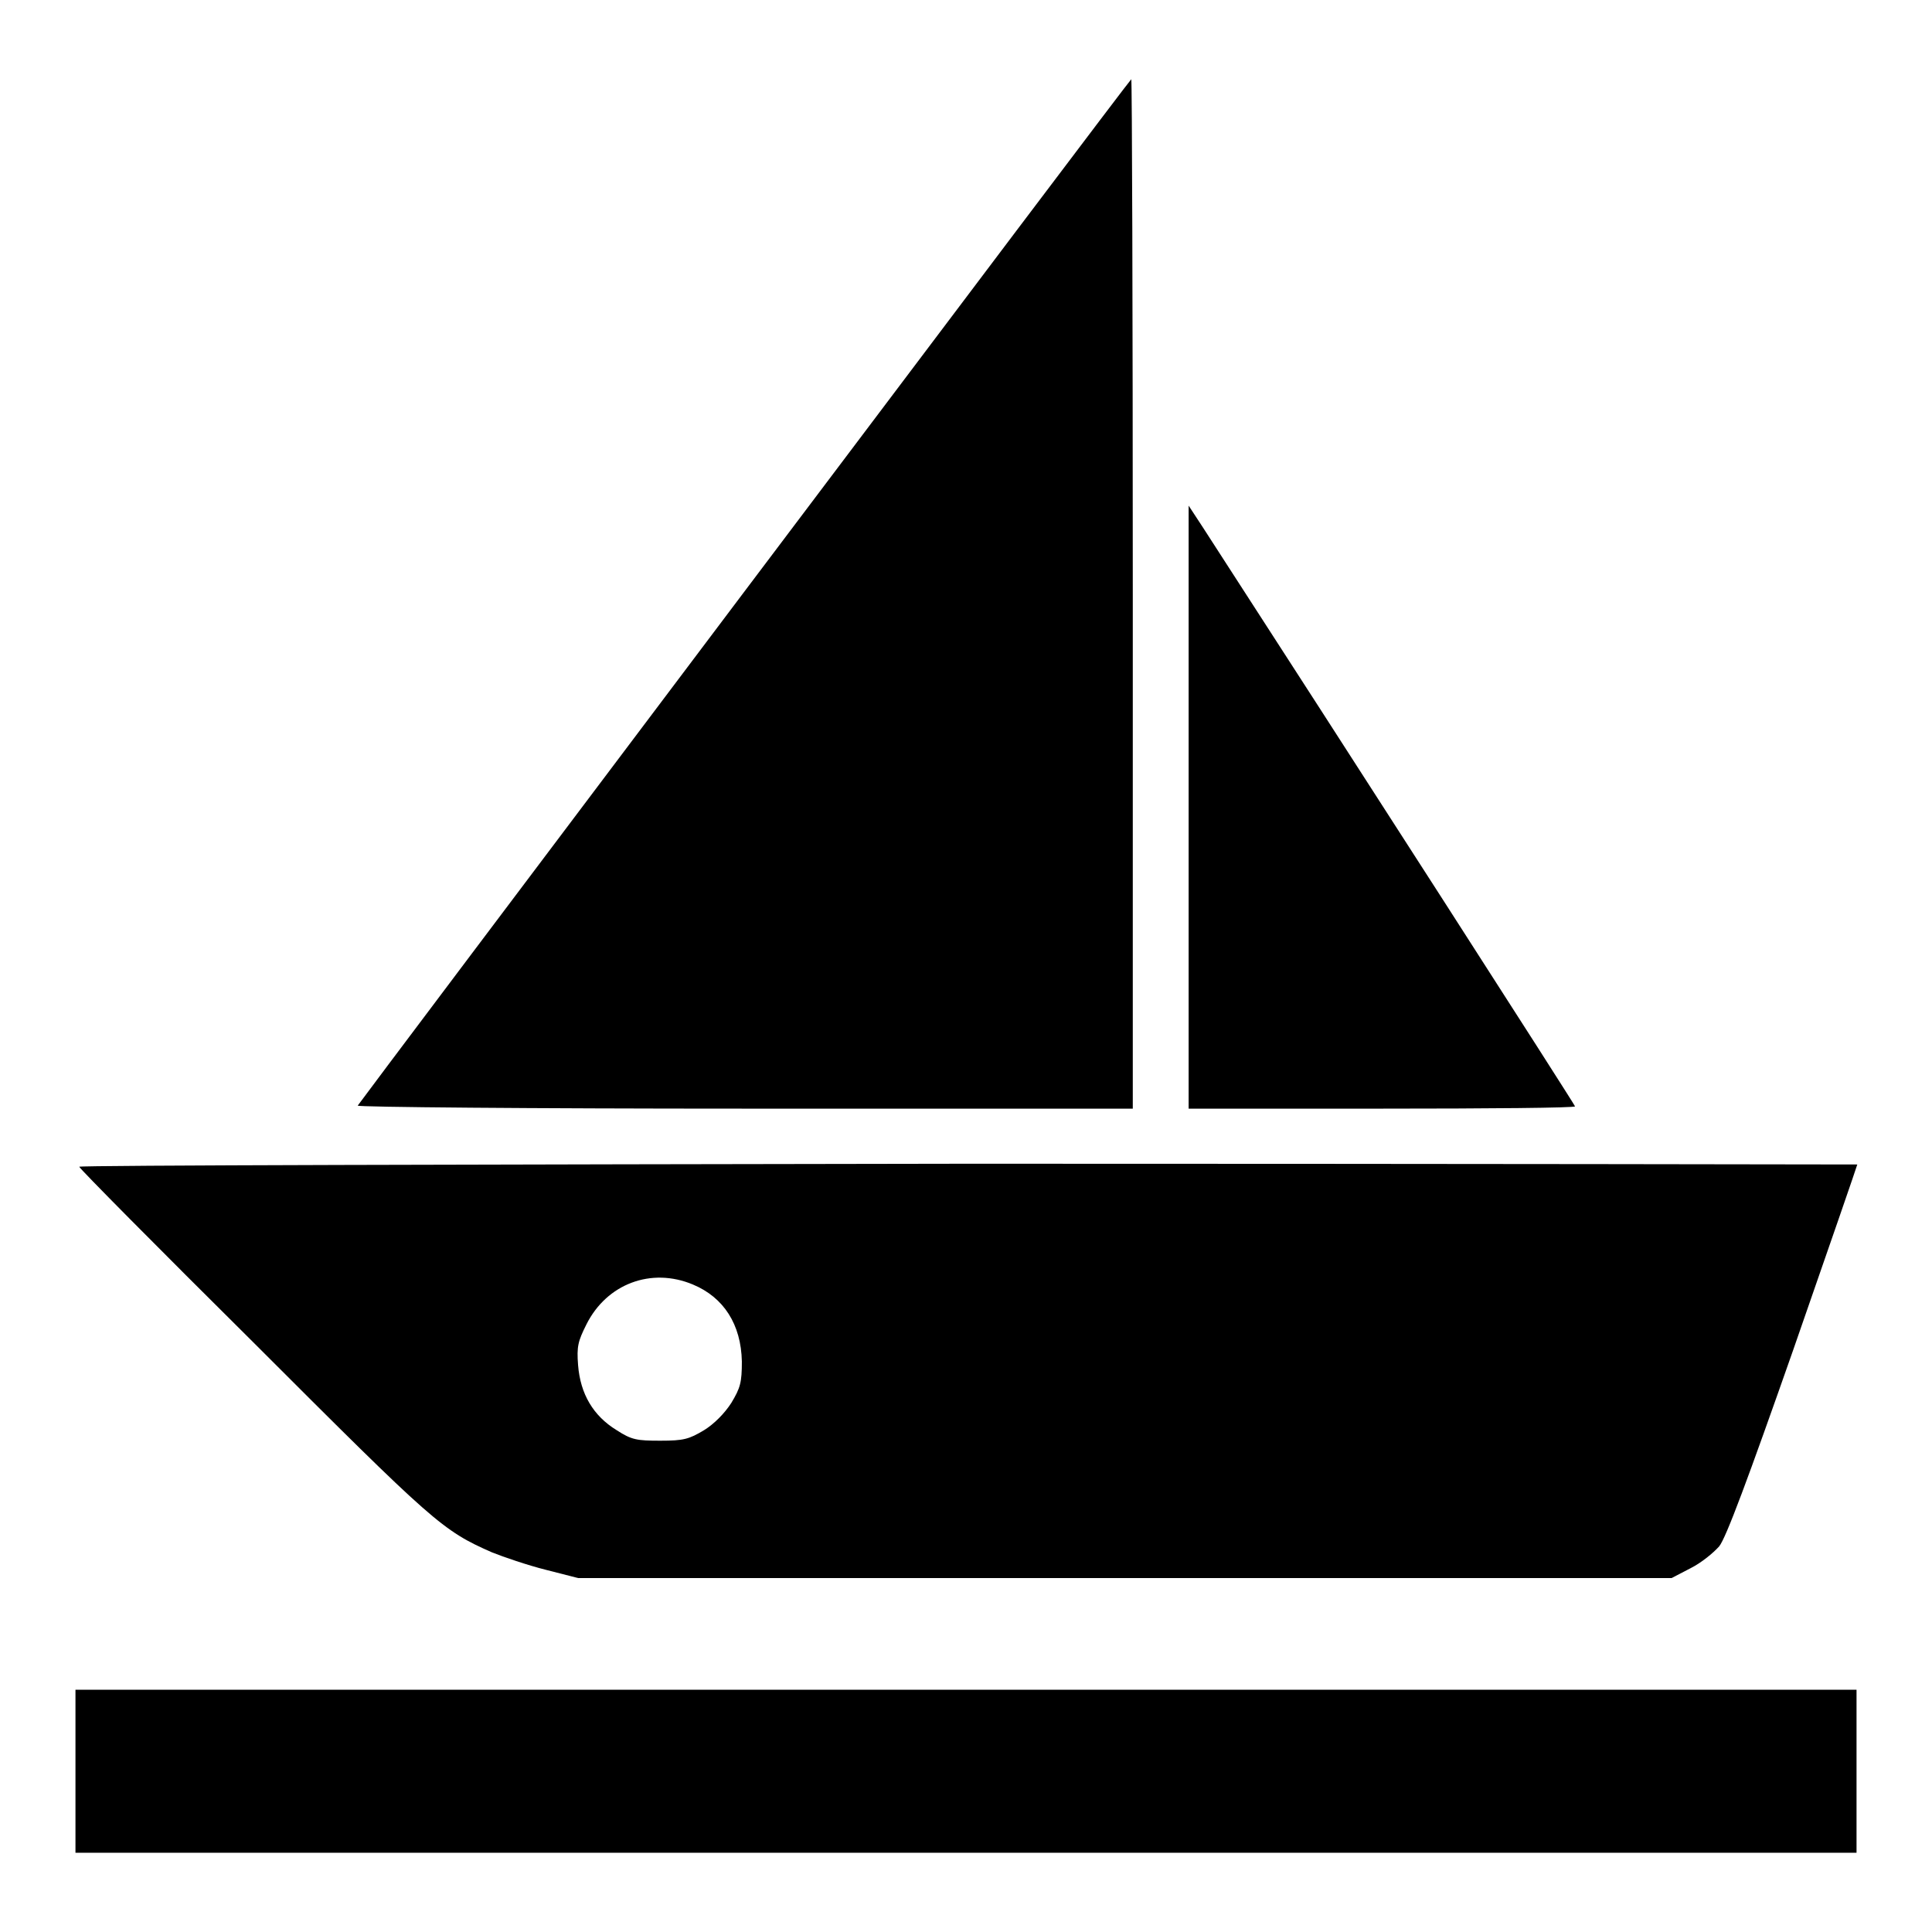 <?xml version="1.0" encoding="utf-8"?>
<!-- Svg Vector Icons : http://www.onlinewebfonts.com/icon -->
<!DOCTYPE svg PUBLIC "-//W3C//DTD SVG 1.1//EN" "http://www.w3.org/Graphics/SVG/1.1/DTD/svg11.dtd">
<svg version="1.1" xmlns="http://www.w3.org/2000/svg" xmlns:xlink="http://www.w3.org/1999/xlink" x="0px" y="0px" viewBox="0 0 256 256" enable-background="new 0 0 256 256" xml:space="preserve">
<g><g><g><path fill="#000000" d="M98.7,78.3c-28.1,37.3-51.2,68-51.3,68.2c-0.1,0.2,23,0.4,51.3,0.4h51.4V78.7c0-37.5-0.1-68.2-0.2-68.2C149.8,10.5,126.8,41,98.7,78.3z"/><path fill="#000000" d="M157.5,106.9v40h25.6c14.1,0,25.6-0.1,25.6-0.3c0-0.2-30.4-47.5-49.3-76.7l-1.9-2.9V106.9L157.5,106.9z"/><path fill="#000000" d="M10.5,154.6c0,0.2,10.4,10.7,23.2,23.4c23.8,23.8,24.9,24.8,31.5,27.7c1.5,0.6,4.7,1.7,7.1,2.3l4.3,1.1h72.4h72.5l2.5-1.3c1.4-0.7,3-2,3.8-2.9c0.9-1.1,3.8-8.9,9.8-26c4.7-13.5,8.5-24.5,8.5-24.6c0,0-53-0.1-117.8-0.1C63.5,154.3,10.5,154.4,10.5,154.6z M91.8,170.2c4.1,1.7,6.4,5.3,6.5,10.2c0,2.8-0.2,3.5-1.4,5.5c-0.9,1.4-2.3,2.8-3.6,3.6c-2,1.2-2.7,1.4-5.8,1.4c-3.1,0-3.8-0.1-5.8-1.4c-3.1-1.9-4.8-4.8-5.1-8.6c-0.2-2.5,0-3.2,1.1-5.4C80.4,170.1,86.3,167.9,91.8,170.2z"/><path fill="#000000" d="M10,234.7v10.8h118h118v-10.8v-10.8H128H10V234.7z"/></g></g></g>
</svg>